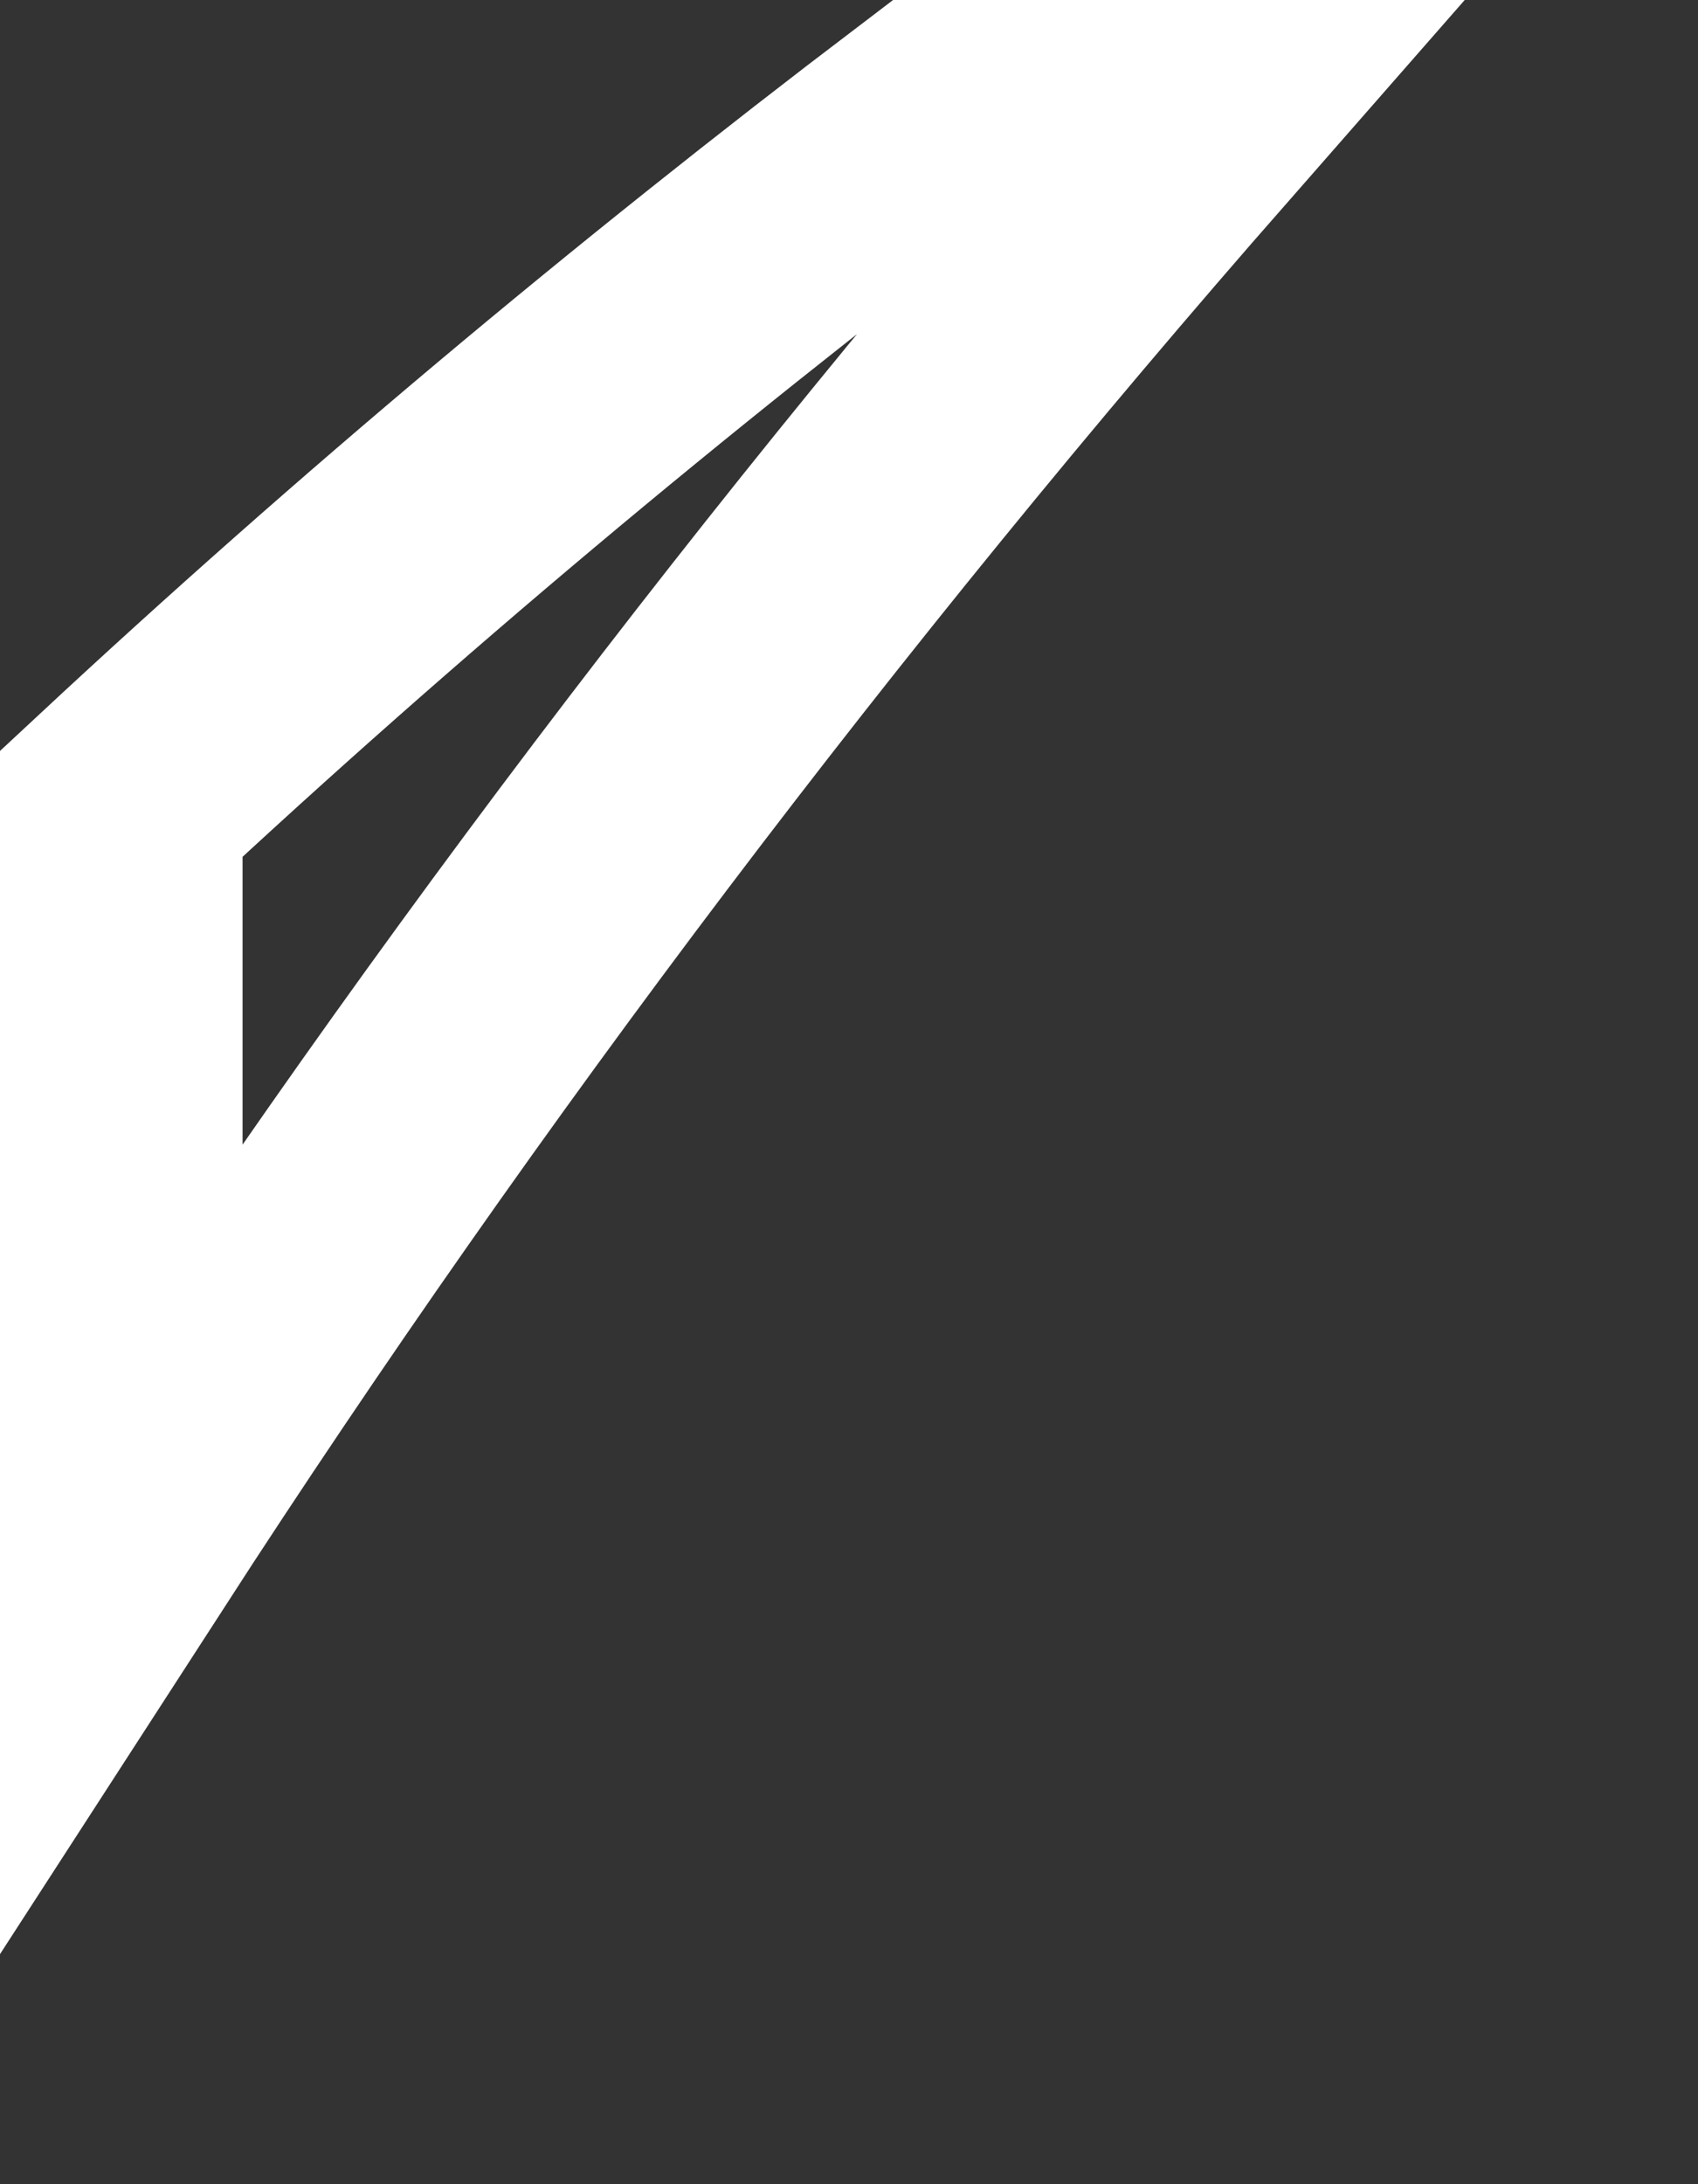 <?xml version="1.0" encoding="utf-8"?>
<svg xmlns="http://www.w3.org/2000/svg" fill="none" height="100%" overflow="visible" preserveAspectRatio="none" style="display: block;" viewBox="0 0 7 9" width="100%">
<rect x="0" y="0" width="7" height="9" fill="#333333" stroke="none"/>
<path d="M4.935 0.5C3.3 2.365 1.82 4.319 0.5 6.359V3.312C1.553 2.332 2.671 1.395 3.85 0.5H4.935Z" id="Vector" stroke="white"/>
</svg>